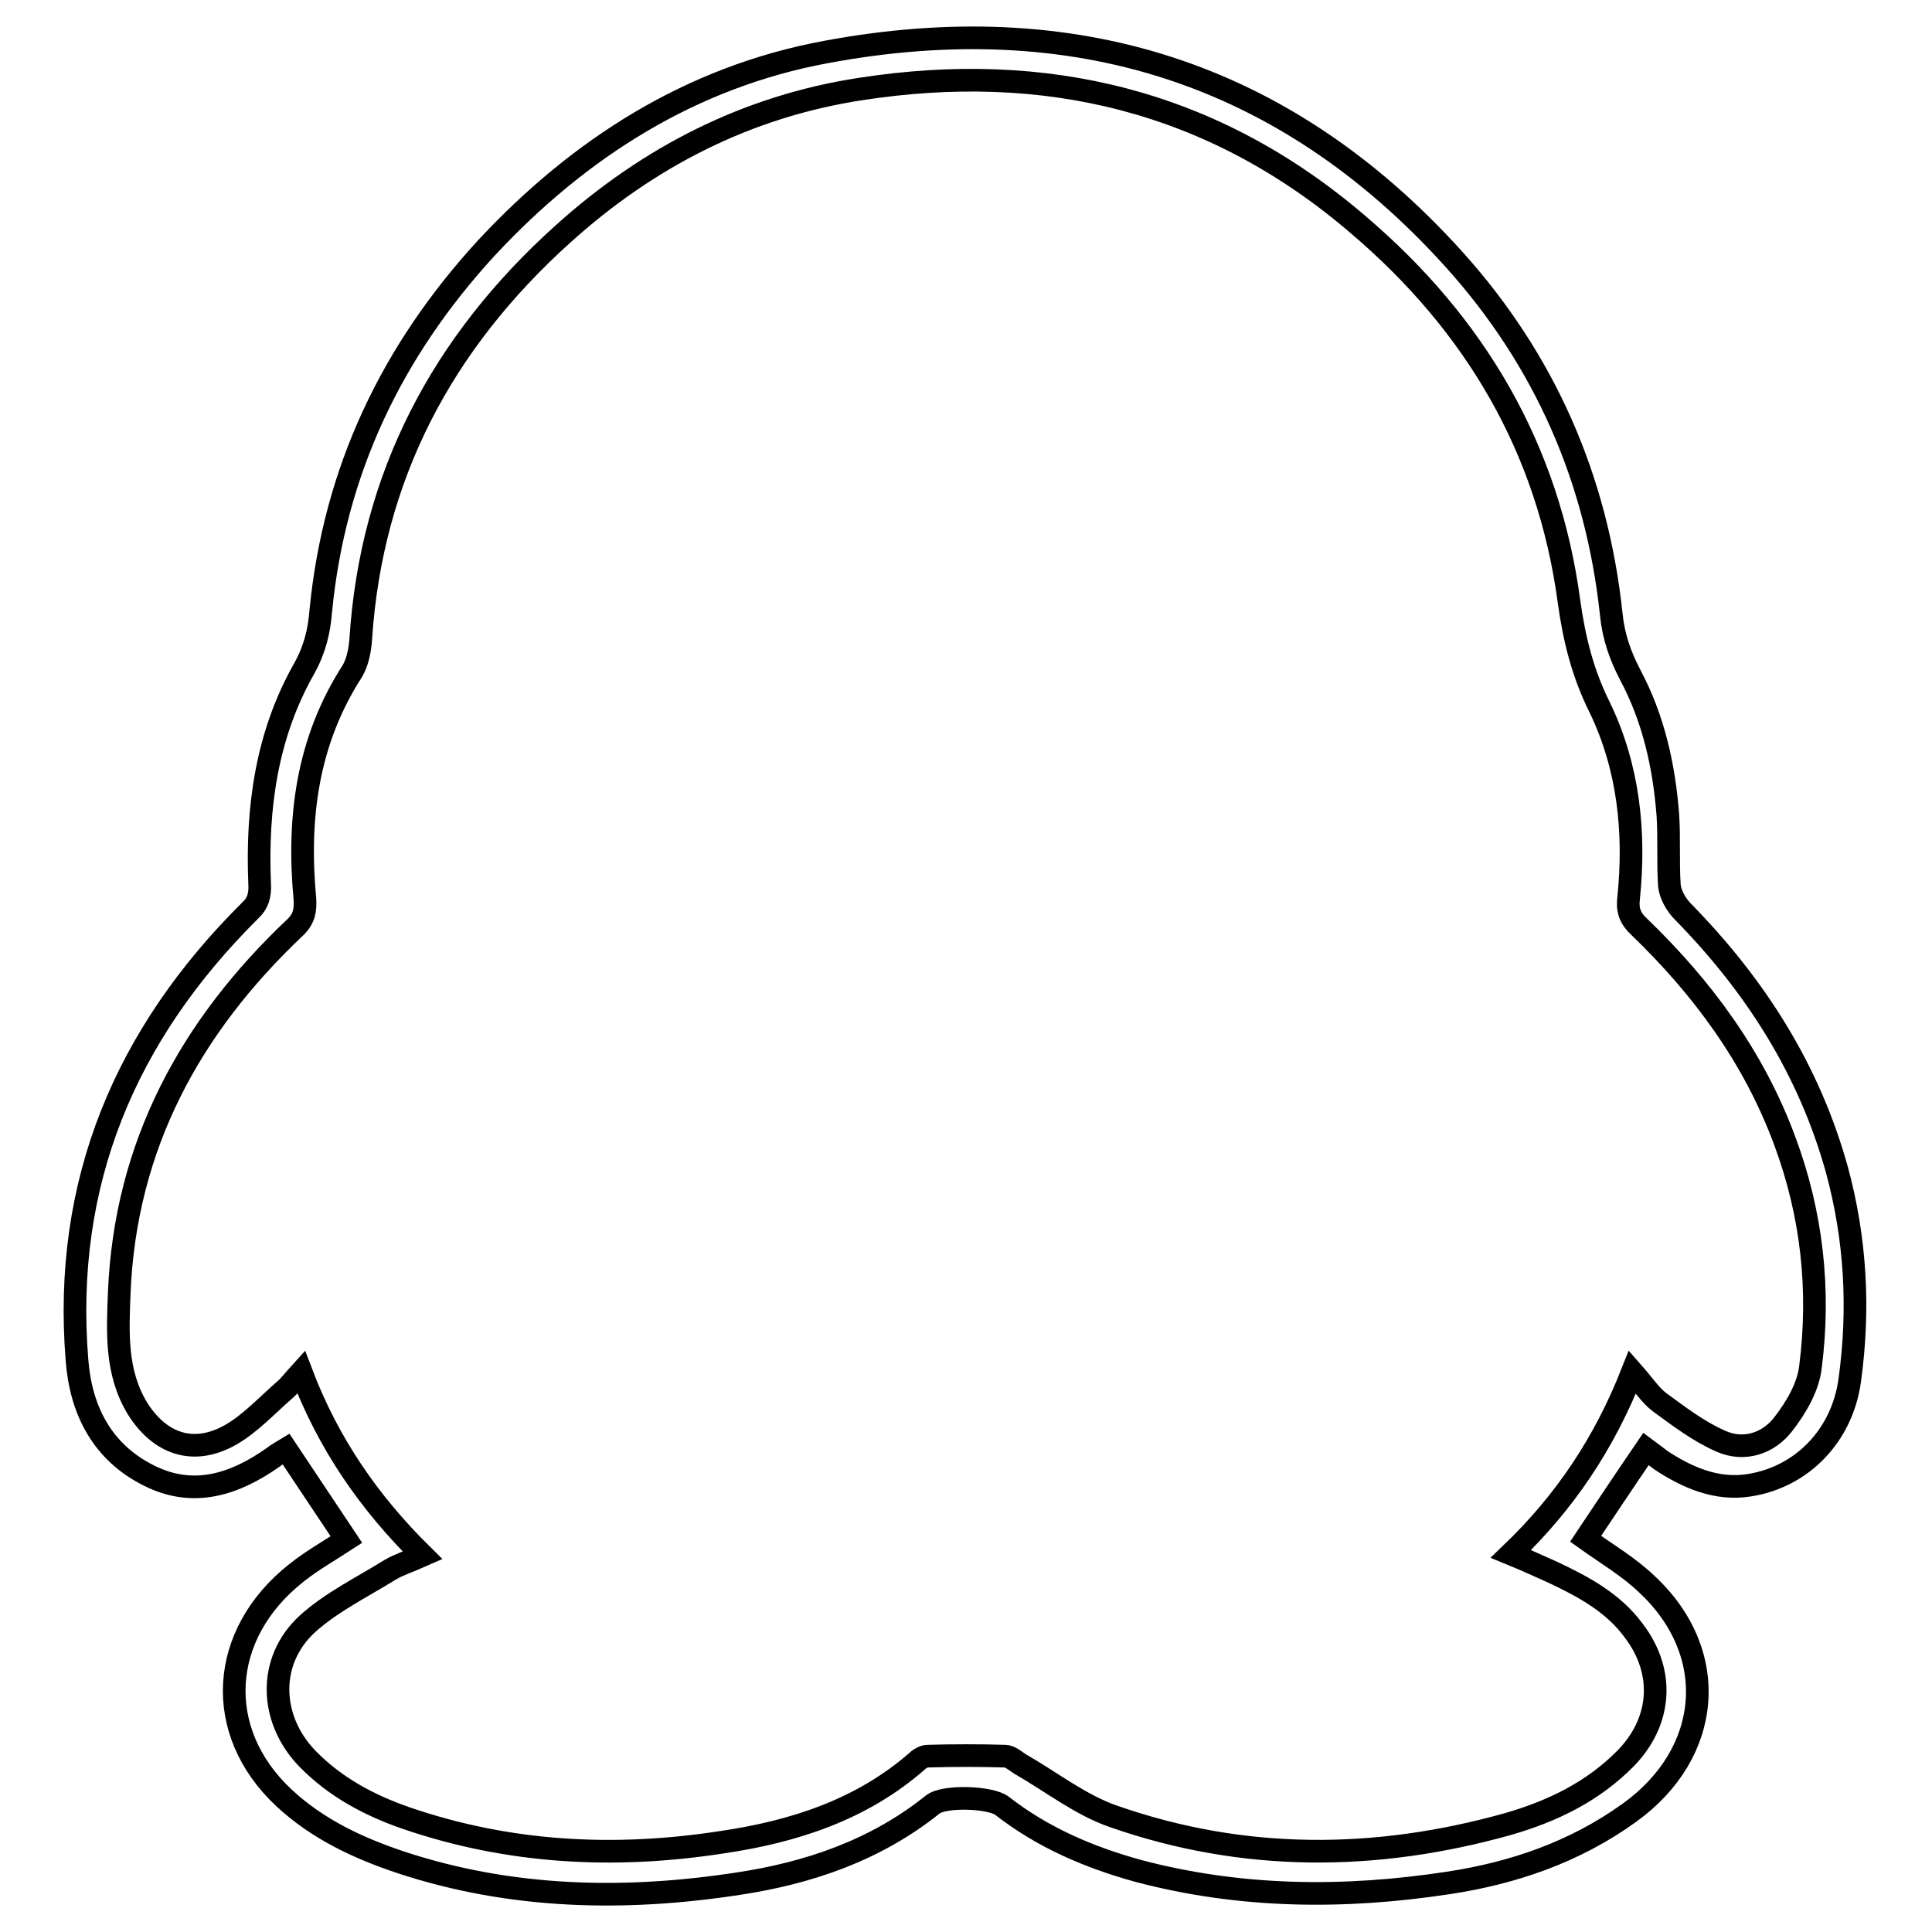 <?xml version="1.0" encoding="utf-8"?>
<!-- Svg Vector Icons : http://www.onlinewebfonts.com/icon -->
<!DOCTYPE svg PUBLIC "-//W3C//DTD SVG 1.1//EN" "http://www.w3.org/Graphics/SVG/1.1/DTD/svg11.dtd">
<svg version="1.1" xmlns="http://www.w3.org/2000/svg" xmlns:xlink="http://www.w3.org/1999/xlink" x="0px" y="0px" viewBox="0 0 256 256" enable-background="new 0 0 256 256" xml:space="preserve">
<g> <path stroke-width="3" fill-opacity="0" stroke="#000000"  d="M218.1,192c-2.8,4.1-5.4,8-8,11.9c2.8,2,5.7,3.7,8.1,6c9.8,9.1,8.7,22.4-2.3,30.3c-7.2,5.2-15.4,8-24,9.3 c-13.8,2.1-27.5,2-41.1-1.6c-6.5-1.8-12.6-4.4-18-8.6c-1.5-1.2-7.7-1.4-9.2-0.2c-7.6,6.1-16.5,9.1-25.8,10.5c-15,2.3-30,2-44.6-2.8 c-5.7-1.9-11.1-4.4-15.6-8.6c-9.4-8.8-8.6-21.7,1.7-29.8c2-1.6,4.3-2.9,6.6-4.4c-2.6-3.9-5.2-7.8-8-12c-0.5,0.3-1.2,0.7-1.7,1.1 c-5.1,3.6-10.6,5.4-16.5,2.4c-6.2-3.1-9-8.7-9.5-15.3c-1.9-23.5,6.4-43.1,22.9-59.5c1.1-1,1.4-2.1,1.3-3.7 c-0.4-9.9,0.9-19.6,5.9-28.4c1.4-2.5,2-5,2.2-7.6c1.8-18.6,9.4-34.5,22-48.2c12.3-13.2,27.1-22.6,44.9-25.9 c32.6-6.1,60.7,2.5,83.2,27.4c12.1,13.4,19,29.2,20.9,47.1c0.3,3,1.2,5.5,2.5,8c3.1,5.8,4.5,12.1,5,18.6c0.2,3.1,0,6.2,0.2,9.3 c0.1,1.2,0.9,2.6,1.8,3.5c9.6,9.8,16.7,20.9,20.4,34.2c2.5,9.2,3,18.5,1.7,27.9c-1,7.3-6.3,12.8-13.3,13.9c-4.3,0.7-8.2-1-11.7-3.3 C219.6,193.1,218.9,192.6,218.1,192z M216.3,181.8c1.5,1.7,2.4,3.1,3.6,4c2.6,1.9,5.2,3.9,8.2,5.2c3,1.3,6.2,0.3,8.2-2.3 c1.7-2.2,3.3-4.9,3.6-7.6c1.3-10.2,0.2-20.2-3.4-29.9c-4.1-11.1-10.9-20.3-19.3-28.4c-1.2-1.1-1.6-2.2-1.4-3.8 c0.9-8.7,0-17.3-3.8-25.2c-2.3-4.6-3.4-9.1-4.1-14.1c-2.7-20.2-12.4-36.7-27.9-49.9C160.8,13.3,138.5,8,114,11.8 c-15,2.3-28.1,9-39.4,19.2c-16,14.4-25.4,32.1-26.8,53.7c-0.1,1.4-0.4,3-1.1,4.2c-6,9.3-7.3,19.5-6.3,30.2c0.1,1.5-0.1,2.6-1.2,3.7 c-14,13.2-22.6,29-23.4,48.5c-0.2,5.2-0.5,10.5,2.4,15.3c3,4.8,7.5,6.3,12.4,3.5c2.6-1.5,4.8-3.9,7.1-5.9c0.7-0.6,1.2-1.3,2.2-2.4 c3.6,9.5,9,17.3,16.1,24.3c-1.8,0.8-3.1,1.2-4.3,1.9c-3.7,2.3-7.8,4.3-11,7.2c-5.3,4.9-5,12.6,0,17.8c3.7,3.8,8.2,6.2,13.1,7.9 c13.7,4.7,27.7,5.4,41.9,3.2c9.5-1.4,18.5-4.3,25.9-10.8c0.3-0.3,0.9-0.6,1.3-0.6c3.4-0.1,6.9-0.1,10.3,0c0.6,0,1.3,0.6,1.9,1 c4.2,2.4,8.1,5.5,12.5,7c17.2,6,34.7,5.9,52.2,1c5.9-1.7,11.3-4.3,15.7-8.8c4.7-4.9,5.1-11.4,1-16.8c-2.7-3.7-6.6-5.8-10.6-7.7 c-1.8-0.8-3.5-1.6-5.7-2.5C207.4,199,212.6,191.2,216.3,181.8z"/></g>
</svg>